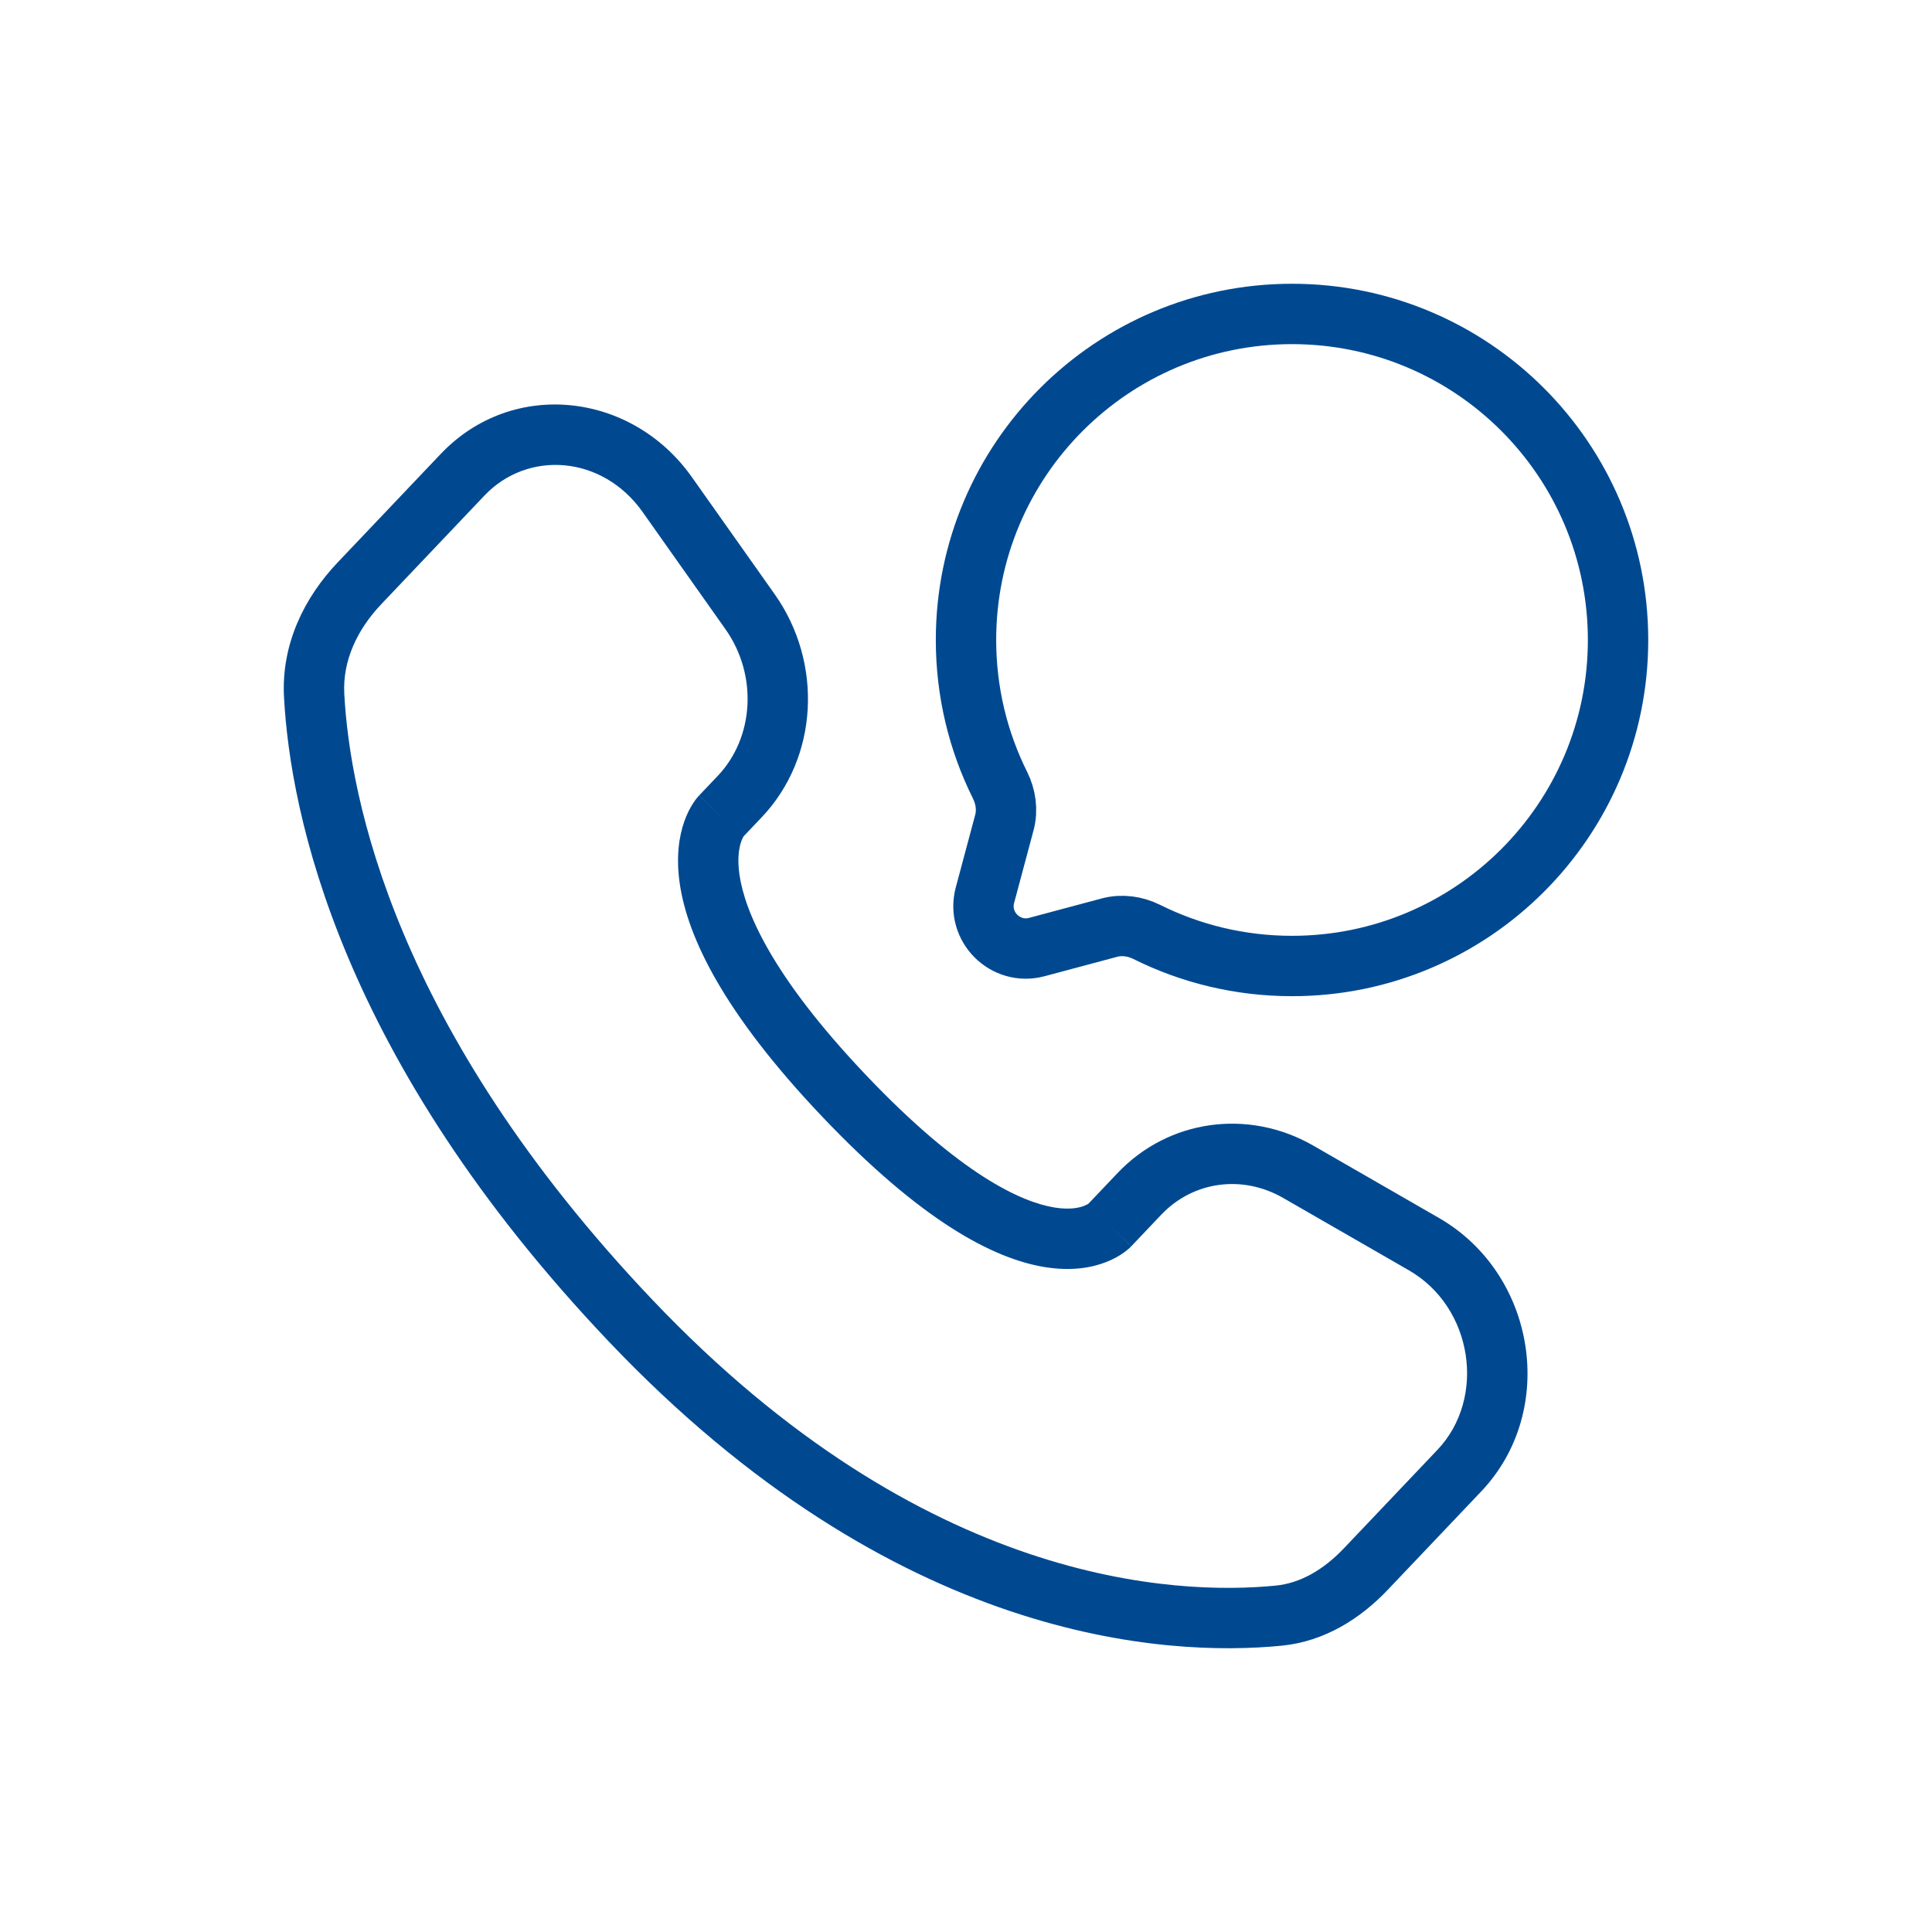 <svg width="80" height="80" viewBox="0 0 80 80" fill="none" xmlns="http://www.w3.org/2000/svg">
<g id="Linear / Call / Call Chat">
<path id="Vector" d="M53.5 40C60.956 40 67 33.956 67 26.5C67 19.044 60.956 13 53.5 13C46.044 13 40 19.044 40 26.5C40 28.66 40.507 30.701 41.409 32.511C41.648 32.992 41.728 33.542 41.589 34.061L40.785 37.066C40.436 38.37 41.63 39.564 42.934 39.215L45.939 38.411C46.458 38.272 47.008 38.352 47.489 38.591C49.299 39.493 51.34 40 53.5 40Z" stroke="#004991" stroke-width="2.5"/>
<path id="Vector_2" d="M45.941 50.741L45.035 49.88L45.941 50.741ZM47.181 49.435L48.087 50.296L47.181 49.435ZM53.759 48.522L53.136 49.606L53.759 48.522ZM58.96 51.516L58.337 52.599L58.96 51.516ZM60.426 60.898L61.332 61.759L60.426 60.898ZM56.559 64.969L55.652 64.108L56.559 64.969ZM52.952 66.9L53.075 68.144H53.075L52.952 66.9ZM26.108 54.682L27.015 53.822L26.108 54.682ZM13.008 28.796L11.76 28.863L11.76 28.863L13.008 28.796ZM29.852 33.803L30.759 34.664L29.852 33.803ZM30.633 32.981L31.54 33.842L30.633 32.981ZM31.06 25.331L32.081 24.61L31.06 25.331ZM27.627 20.476L26.607 21.198L26.607 21.198L27.627 20.476ZM19.156 19.657L20.062 20.518V20.518L19.156 19.657ZM14.883 24.155L13.977 23.294H13.977L14.883 24.155ZM34.95 45.374L35.856 44.514L34.95 45.374ZM46.847 51.602L48.087 50.296L46.274 48.575L45.035 49.88L46.847 51.602ZM53.136 49.606L58.337 52.599L59.584 50.433L54.383 47.439L53.136 49.606ZM59.519 60.037L55.652 64.108L57.465 65.83L61.332 61.759L59.519 60.037ZM52.829 65.656C48.718 66.061 38.271 65.672 27.015 53.822L25.202 55.543C37.067 68.035 48.315 68.613 53.075 68.144L52.829 65.656ZM27.015 53.822C16.328 42.57 14.486 33.018 14.256 28.729L11.76 28.863C12.02 33.718 14.086 43.84 25.202 55.543L27.015 53.822ZM30.759 34.664L31.54 33.842L29.727 32.12L28.946 32.942L30.759 34.664ZM32.081 24.61L28.648 19.755L26.607 21.198L30.039 26.053L32.081 24.61ZM18.25 18.796L13.977 23.294L15.79 25.016L20.062 20.518L18.25 18.796ZM29.852 33.803C28.946 32.942 28.945 32.943 28.944 32.944C28.943 32.945 28.942 32.946 28.941 32.947C28.94 32.949 28.938 32.95 28.936 32.952C28.933 32.956 28.929 32.96 28.926 32.964C28.918 32.972 28.91 32.981 28.901 32.992C28.883 33.012 28.863 33.036 28.841 33.064C28.797 33.12 28.745 33.191 28.689 33.279C28.576 33.454 28.449 33.694 28.34 34.001C28.119 34.623 27.985 35.481 28.148 36.594C28.47 38.792 29.938 41.913 34.043 46.235L35.856 44.514C31.917 40.367 30.837 37.702 30.621 36.231C30.515 35.51 30.615 35.064 30.695 34.839C30.737 34.723 30.777 34.654 30.794 34.626C30.803 34.612 30.806 34.609 30.802 34.615C30.799 34.618 30.794 34.624 30.787 34.632C30.784 34.636 30.78 34.641 30.775 34.646C30.773 34.649 30.77 34.651 30.767 34.654C30.766 34.656 30.765 34.657 30.763 34.659C30.762 34.66 30.761 34.661 30.761 34.661C30.76 34.662 30.759 34.664 29.852 33.803ZM34.043 46.235C38.141 50.549 41.123 52.12 43.261 52.467C44.35 52.644 45.197 52.499 45.813 52.256C46.116 52.137 46.351 51.998 46.522 51.877C46.607 51.817 46.676 51.761 46.73 51.713C46.757 51.69 46.78 51.668 46.8 51.649C46.809 51.64 46.818 51.631 46.826 51.623C46.83 51.619 46.834 51.615 46.837 51.612C46.839 51.61 46.841 51.608 46.842 51.607C46.843 51.606 46.844 51.605 46.845 51.604C46.846 51.603 46.847 51.602 45.941 50.741C45.035 49.88 45.036 49.879 45.037 49.877C45.037 49.877 45.038 49.876 45.039 49.875C45.041 49.874 45.042 49.872 45.043 49.871C45.046 49.868 45.049 49.865 45.051 49.863C45.056 49.858 45.061 49.853 45.065 49.849C45.072 49.842 45.078 49.837 45.081 49.834C45.088 49.828 45.086 49.83 45.075 49.838C45.054 49.853 44.995 49.891 44.896 49.93C44.708 50.005 44.316 50.106 43.662 50C42.316 49.781 39.802 48.669 35.856 44.514L34.043 46.235ZM28.648 19.755C26.153 16.226 21.217 15.673 18.25 18.796L20.062 20.518C21.857 18.628 24.947 18.851 26.607 21.198L28.648 19.755ZM14.256 28.729C14.183 27.371 14.78 26.079 15.79 25.016L13.977 23.294C12.626 24.717 11.641 26.647 11.76 28.863L14.256 28.729ZM55.652 64.108C54.806 64.999 53.846 65.555 52.829 65.656L53.075 68.144C54.864 67.967 56.345 67.009 57.465 65.83L55.652 64.108ZM31.54 33.842C33.898 31.359 34.082 27.441 32.081 24.61L30.039 26.053C31.393 27.968 31.215 30.553 29.727 32.12L31.54 33.842ZM58.337 52.599C61 54.132 61.553 57.896 59.519 60.037L61.332 61.759C64.519 58.403 63.6 52.745 59.584 50.433L58.337 52.599ZM48.087 50.296C49.394 48.92 51.431 48.624 53.136 49.606L54.383 47.439C51.702 45.896 48.395 46.342 46.274 48.575L48.087 50.296Z" fill="#004991"/>
</g>
</svg>
